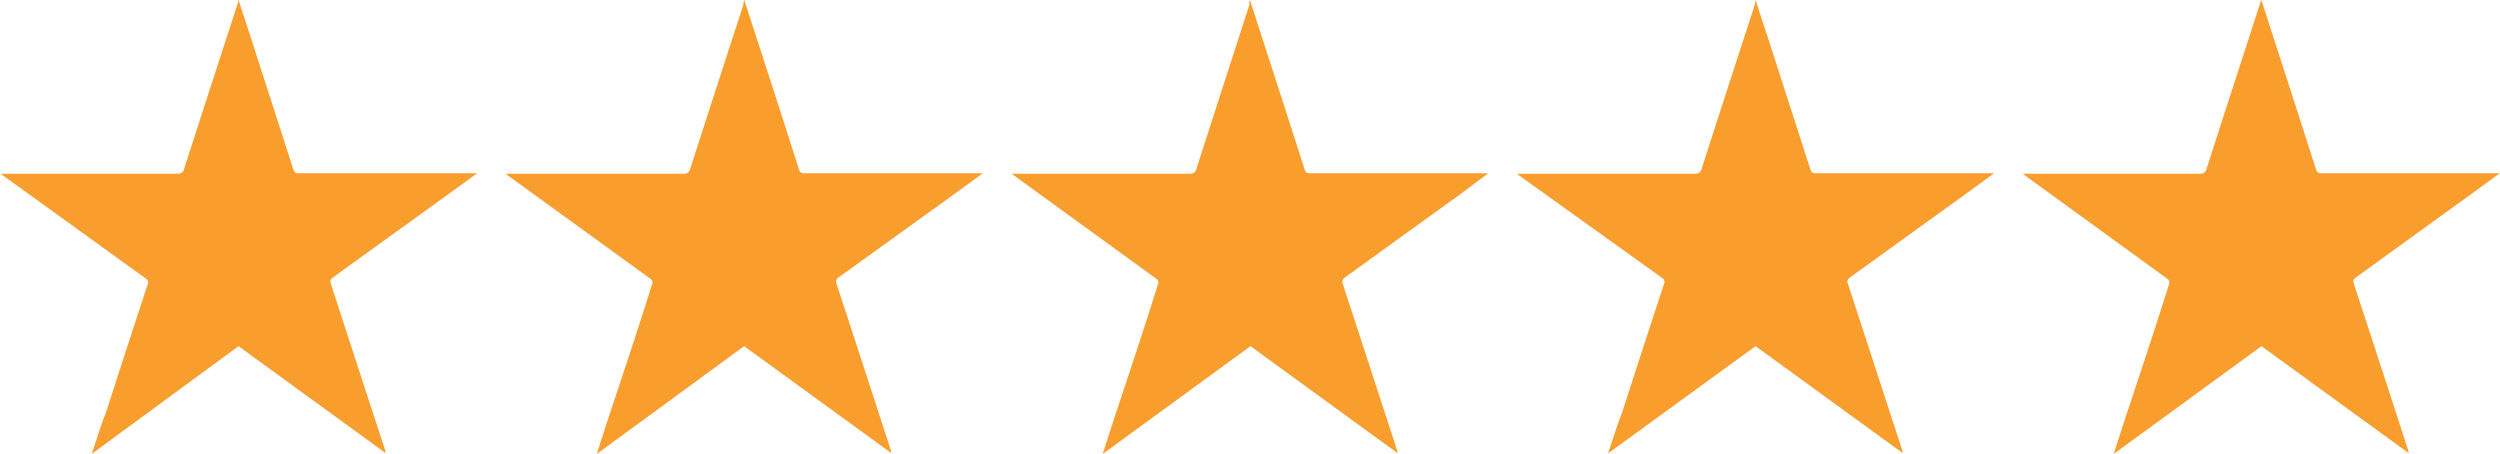 <svg xmlns:xlink="http://www.w3.org/1999/xlink" xmlns="http://www.w3.org/2000/svg" id="Layer_1" data-name="Layer 1" viewBox="0 0 175.57 31.88" width="175.57"  height="31.88" ><defs><style>.cls-1{fill:#f99d2d;}</style></defs><path class="cls-1" d="M20.31,2.51c.3.93.58,1.76.85,2.6,1,3.1,2,6.2,3,9.3.09.28.25.27.46.27H37.07L35,16.18,26.93,22c-.21.15-.19.29-.12.48q1.9,5.86,3.82,11.71a.55.55,0,0,1,0,.13l-10.32-7.5L10,34.39c.34-1,.64-2,1-2.9q1.45-4.51,2.93-9a.31.31,0,0,0-.13-.42L4,15c-.11-.07-.21-.15-.39-.29H4c4,0,8,0,12,0a.44.44,0,0,0,.5-.37q1.86-5.77,3.74-11.54Z" transform="translate(-3.56 -2.51)"/><path class="cls-1" d="M55.83,2.51l.84,2.6q1.52,4.65,3,9.3c.09.28.25.27.46.27H72.58l-2.06,1.5L62.44,22c-.21.15-.18.29-.12.48q1.92,5.86,3.82,11.71a.55.55,0,0,1,0,.13l-10.32-7.5L45.47,34.39c.33-1,.64-2,.94-2.9,1-3,2-6,2.94-9a.32.32,0,0,0-.14-.42L39.46,15c-.11-.07-.21-.15-.39-.29h.47c4,0,8,0,12,0a.44.44,0,0,0,.5-.37q1.86-5.77,3.74-11.54C55.75,2.72,55.77,2.66,55.83,2.51Z" transform="translate(-3.56 -2.51)"/><path class="cls-1" d="M91.34,2.51l.84,2.6q1.51,4.65,3,9.3c.09.28.24.27.45.27h12.44l-2,1.5L98,22c-.21.15-.19.29-.13.48q1.92,5.86,3.82,11.71a.55.55,0,0,1,0,.13l-10.31-7.5L81,34.39c.33-1,.64-2,.94-2.9,1-3,2-6,2.94-9a.31.31,0,0,0-.14-.42L75,15l-.39-.29h.48c4,0,8,0,12,0a.44.44,0,0,0,.5-.37q1.86-5.77,3.73-11.54C91.26,2.72,91.28,2.66,91.34,2.51Z" transform="translate(-3.56 -2.51)"/><path class="cls-1" d="M126.85,2.51c.3.93.57,1.76.85,2.6,1,3.1,2,6.2,3,9.3.09.28.25.27.46.27h12.44l-2.06,1.5L133.47,22c-.21.15-.19.29-.12.48q1.91,5.86,3.82,11.71a.55.55,0,0,1,0,.13l-10.32-7.5-10.36,7.53c.34-1,.64-2,1-2.9q1.45-4.51,2.93-9a.31.31,0,0,0-.13-.42L110.48,15l-.39-.29h.48c4,0,8,0,12,0a.44.44,0,0,0,.5-.37q1.86-5.77,3.74-11.54Z" transform="translate(-3.56 -2.51)"/><path class="cls-1" d="M162.37,2.51l.84,2.6q1.51,4.65,3,9.3c.09.28.25.27.46.27h12.44l-2.06,1.5L169,22c-.21.15-.18.29-.12.48q1.92,5.86,3.82,11.71a.55.55,0,0,1,0,.13l-10.32-7.5L152,34.39c.33-1,.64-2,.94-2.9,1-3,2-6,2.94-9a.32.32,0,0,0-.14-.42L146,15c-.11-.07-.21-.15-.39-.29h.47c4,0,8,0,11.95,0a.44.44,0,0,0,.5-.37q1.86-5.77,3.74-11.54C162.29,2.72,162.31,2.66,162.37,2.51Z" transform="translate(-3.56 -2.51)"/></svg>